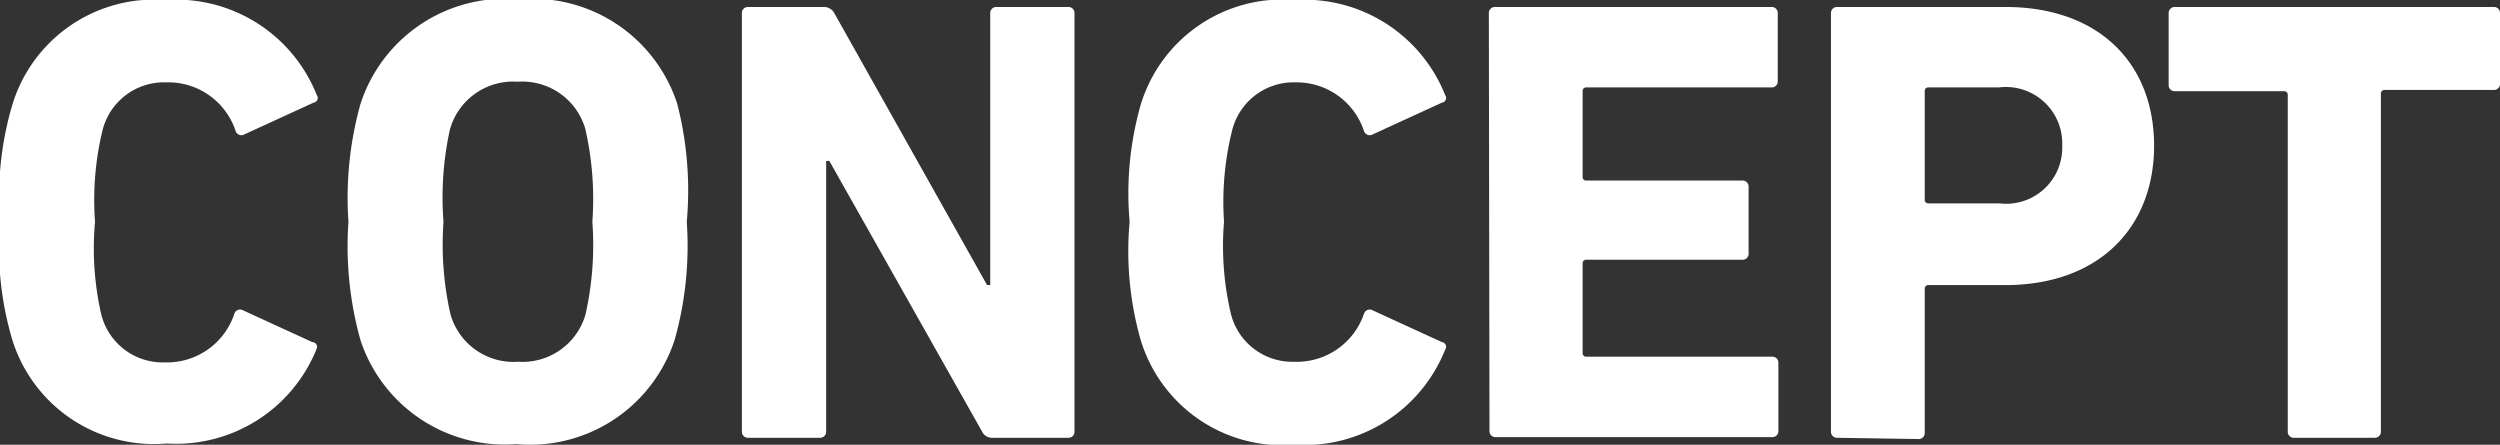 <svg xmlns="http://www.w3.org/2000/svg" viewBox="0 0 78.92 14.04"><rect x="0" y="0" width="78.92" height="14.04" fill="#333333" stroke="none"/><defs><style>.cls-1{fill:#fff;}</style></defs><g id="レイヤー_2" data-name="レイヤー 2"><g id="layout"><path class="cls-1" d="M0,7A10.24,10.24,0,0,1,.38,3.34,4.68,4.68,0,0,1,5.22,0,4.78,4.78,0,0,1,10,3a.15.15,0,0,1-.1.24l-2.18,1a.19.19,0,0,1-.28-.1A2.24,2.24,0,0,0,5.24,2.6a2,2,0,0,0-2,1.5A9.32,9.32,0,0,0,3,7,9.32,9.32,0,0,0,3.2,9.94a2,2,0,0,0,2,1.5A2.24,2.24,0,0,0,7.4,9.9a.19.19,0,0,1,.28-.1l2.18,1A.15.15,0,0,1,10,11a4.78,4.78,0,0,1-4.74,3A4.68,4.68,0,0,1,.38,10.7,10.24,10.24,0,0,1,0,7Z"/><path class="cls-1" d="M11.38,10.74A11,11,0,0,1,11,7a11,11,0,0,1,.38-3.72,4.8,4.8,0,0,1,5-3.3,4.8,4.8,0,0,1,5,3.3A11,11,0,0,1,21.68,7a11,11,0,0,1-.38,3.72,4.8,4.8,0,0,1-5,3.3A4.8,4.8,0,0,1,11.38,10.74Zm7.1-.8A10,10,0,0,0,18.7,7a10,10,0,0,0-.22-2.92,2.07,2.07,0,0,0-2.14-1.5A2.07,2.07,0,0,0,14.2,4.1,10,10,0,0,0,14,7a10,10,0,0,0,.22,2.92,2.07,2.07,0,0,0,2.14,1.5A2.07,2.07,0,0,0,18.48,9.94Z"/><path class="cls-1" d="M23.42.42a.19.19,0,0,1,.2-.2H26a.37.37,0,0,1,.34.2L31.16,9h.1V.42a.19.19,0,0,1,.2-.2h2.26a.19.19,0,0,1,.2.2v13.2a.19.19,0,0,1-.2.2H31.34a.35.35,0,0,1-.34-.2L26.18,5.08h-.1v8.54a.19.19,0,0,1-.2.2H23.62a.19.19,0,0,1-.2-.2Z"/><path class="cls-1" d="M35.66,7A10.24,10.24,0,0,1,36,3.34,4.68,4.68,0,0,1,40.88,0a4.78,4.78,0,0,1,4.74,3,.15.15,0,0,1-.1.24l-2.18,1a.19.19,0,0,1-.28-.1A2.24,2.24,0,0,0,40.9,2.6a2,2,0,0,0-2,1.5A9.32,9.32,0,0,0,38.64,7a9.32,9.32,0,0,0,.22,2.92,2,2,0,0,0,2,1.5A2.24,2.24,0,0,0,43.06,9.9a.19.19,0,0,1,.28-.1l2.18,1a.15.15,0,0,1,.1.24,4.78,4.78,0,0,1-4.74,3A4.68,4.68,0,0,1,36,10.7,10.24,10.24,0,0,1,35.66,7Z"/><path class="cls-1" d="M47,.42a.19.19,0,0,1,.2-.2h8.72a.19.19,0,0,1,.2.2V2.56a.19.19,0,0,1-.2.2H50.08a.11.11,0,0,0-.12.12v2.7a.11.11,0,0,0,.12.12H55a.19.19,0,0,1,.2.2V8a.19.19,0,0,1-.2.2H50.08a.11.11,0,0,0-.12.12v2.82a.11.11,0,0,0,.12.12h5.86a.19.19,0,0,1,.2.2v2.14a.19.19,0,0,1-.2.2H47.22a.19.19,0,0,1-.2-.2Z"/><path class="cls-1" d="M58,13.82a.19.19,0,0,1-.2-.2V.42a.19.19,0,0,1,.2-.2H63.3C66.26.22,68,2,68,4.6S66.24,9,63.3,9H60.88a.11.11,0,0,0-.12.12v4.54a.19.19,0,0,1-.2.2ZM65.1,4.6a1.78,1.78,0,0,0-2-1.84H60.88a.11.11,0,0,0-.12.12V6.3a.11.11,0,0,0,.12.12h2.24A1.77,1.77,0,0,0,65.1,4.6Z"/><path class="cls-1" d="M72.42,13.82a.19.19,0,0,1-.2-.2V3a.11.11,0,0,0-.12-.12H68.66a.19.19,0,0,1-.2-.2V.42a.19.19,0,0,1,.2-.2H78.72a.19.19,0,0,1,.2.2V2.64a.19.19,0,0,1-.2.2H75.28a.11.11,0,0,0-.12.12V13.62a.19.19,0,0,1-.2.2Z"/></g></g></svg>